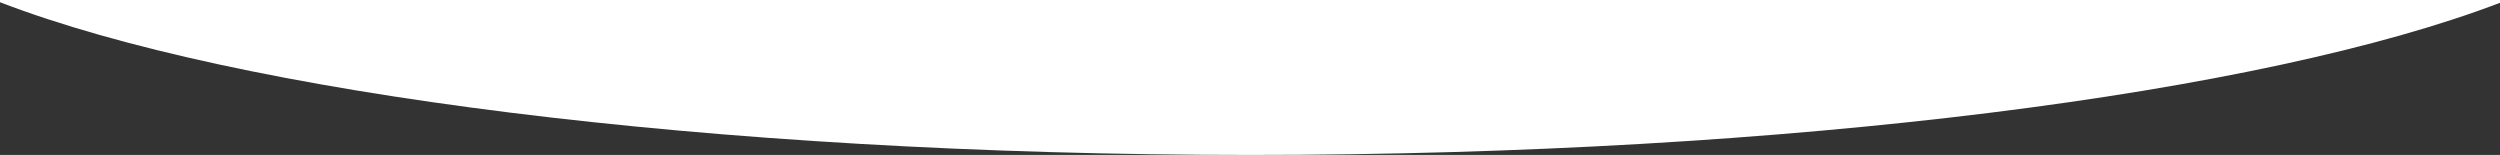 <svg width="1920" height="119" viewBox="0 0 1920 119" fill="none" xmlns="http://www.w3.org/2000/svg">
<rect x="0" y="0" width="1920" height="119" fill="#333333" stroke="none"/>
<path d="M-0 1.713L-0 -5.06201e-09L1920 0L1920 2.141C1738.19 71.639 1376.75 119 960.558 119C543.508 119 181.443 71.445 -0 1.713Z" fill="white"/>
</svg>
